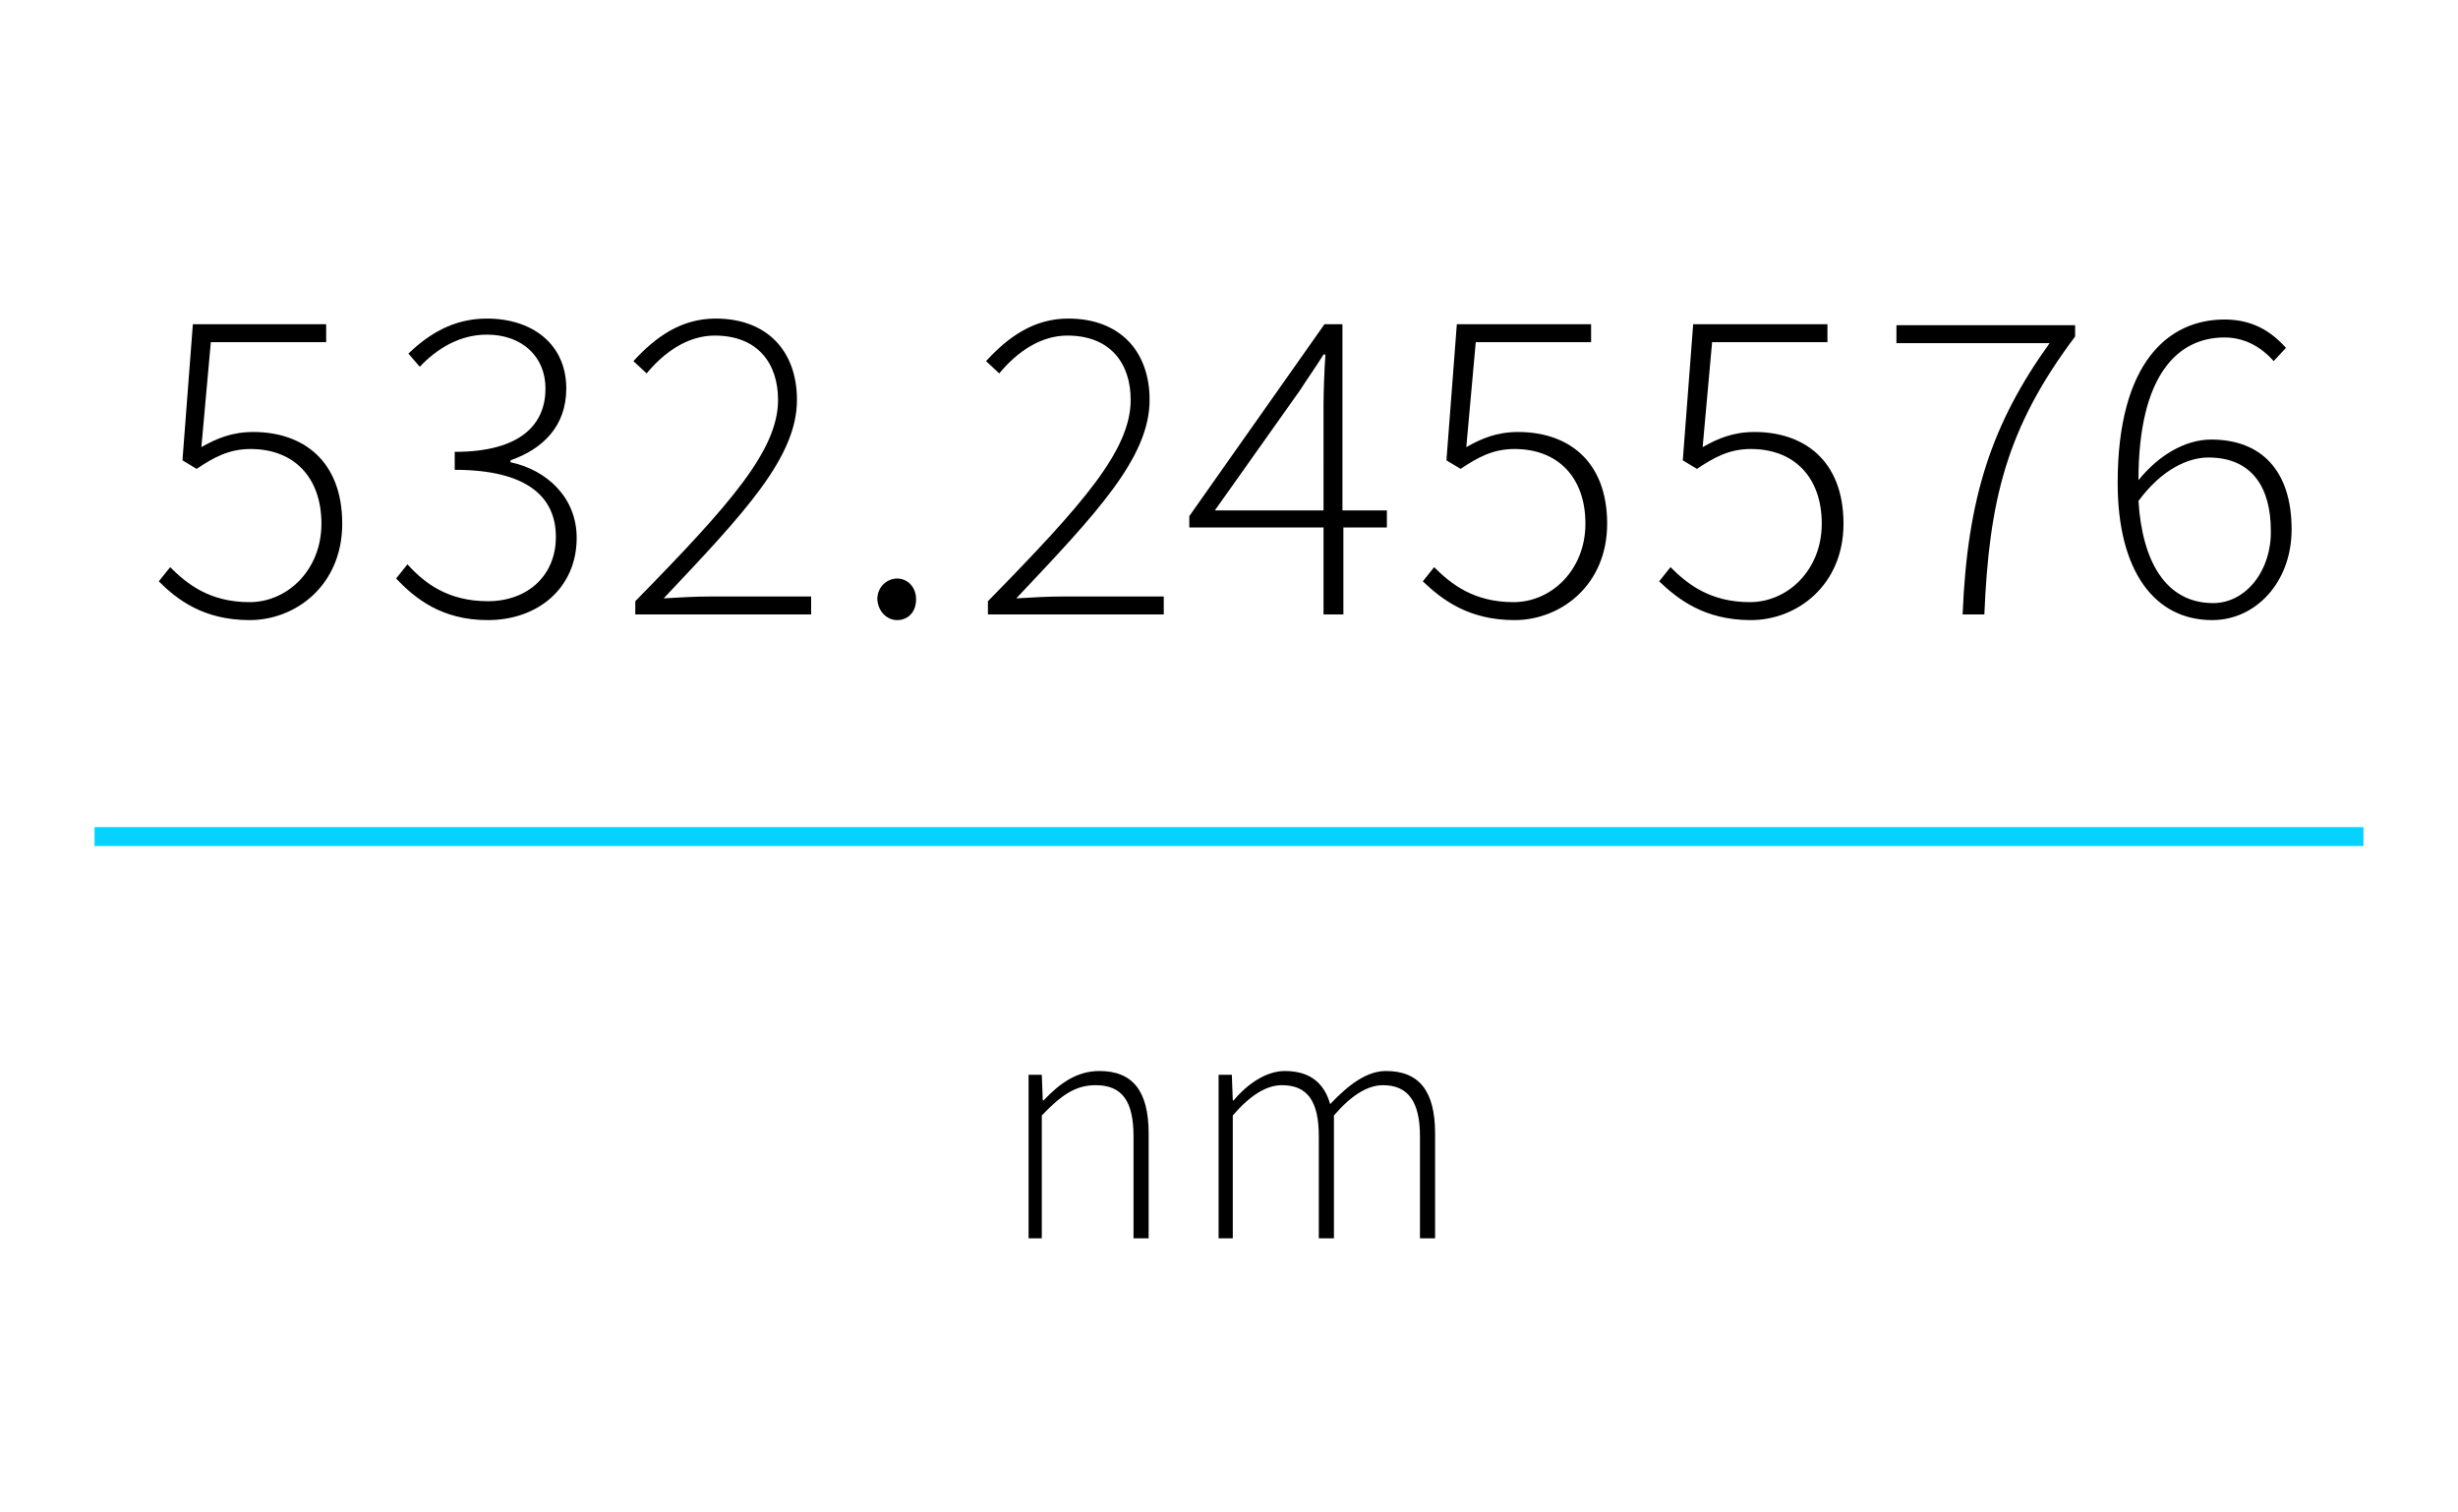<?xml version="1.0" encoding="utf-8"?>
<!-- Generator: Adobe Illustrator 22.1.0, SVG Export Plug-In . SVG Version: 6.00 Build 0)  -->
<svg version="1.1" id="Ebene_1" xmlns="http://www.w3.org/2000/svg" xmlns:xlink="http://www.w3.org/1999/xlink" x="0px" y="0px"
	 viewBox="0 0 260 160" style="enable-background:new 0 0 260 160;" xml:space="preserve">
<style type="text/css">
	.st0{clip-path:url(#SVGID_2_);}
	.st1{fill:#05D2FF;}
</style>
<g>
	<defs>
		<rect id="SVGID_1_" width="260" height="160"/>
	</defs>
	<clipPath id="SVGID_2_">
		<use xlink:href="#SVGID_1_"  style="overflow:visible;"/>
	</clipPath>
	<path class="st0" d="M128.8,131h1.6v-13c1.9-2.2,3.6-3.2,5.2-3.2c2.7,0,3.9,1.7,3.9,5.4V131h1.6v-13c1.9-2.2,3.6-3.2,5.2-3.2
		c2.6,0,3.9,1.7,3.9,5.4V131h1.6v-11.1c0-4.5-1.7-6.6-5.2-6.6c-2,0-3.9,1.4-5.9,3.5c-0.6-2.1-2-3.5-4.8-3.5c-1.9,0-3.9,1.3-5.4,3.1
		h-0.1l-0.1-2.7h-1.4V131z M108.6,131h1.6v-13c2.1-2.2,3.6-3.2,5.7-3.2c2.8,0,4,1.7,4,5.4V131h1.6v-11.1c0-4.5-1.7-6.6-5.2-6.6
		c-2.4,0-4.2,1.3-5.9,3.1h-0.1l-0.1-2.7h-1.4V131z"/>
	<path class="st0" d="M234.1,63.8c-5,0-7.5-4.4-7.9-10.8c2.5-3.4,5.3-4.6,7.4-4.6c4.7,0,6.6,3.3,6.6,7.7
		C240.3,60.3,237.6,63.8,234.1,63.8 M234,65.6c4.6,0,8.4-4,8.4-9.6c0-6.2-3.2-9.5-8.5-9.5c-2.8,0-5.6,1.7-7.7,4.3
		c0-11.2,4.2-15.1,9.1-15.1c2,0,3.8,0.9,5.2,2.5l1.3-1.4c-1.6-1.8-3.6-3-6.5-3c-5.9,0-11.3,4.5-11.3,17.3
		C224,60.4,227.9,65.6,234,65.6 M207.6,65h2.3c0.5-12,2.3-19.7,9.6-29.4v-1.2h-18.9v1.9h16.2C210.7,44.8,208.1,52.6,207.6,65
		 M185.2,65.6c4.9,0,9.8-3.7,9.8-10.2c0-6.7-4.2-9.7-9.4-9.7c-2.3,0-3.9,0.7-5.5,1.6l1-11.1h12.2v-1.9h-14.2l-1.1,14.4l1.5,0.9
		c1.8-1.2,3.4-2.1,5.7-2.1c4.6,0,7.5,3,7.5,7.9s-3.6,8.3-7.6,8.3c-4.2,0-6.6-1.9-8.4-3.7l-1.2,1.5C177.5,63.4,180.3,65.6,185.2,65.6
		 M160.2,65.6c4.9,0,9.8-3.7,9.8-10.2c0-6.7-4.2-9.7-9.4-9.7c-2.3,0-3.9,0.7-5.5,1.6l1-11.1h12.2v-1.9h-14.2l-1.1,14.4l1.5,0.9
		c1.8-1.2,3.4-2.1,5.7-2.1c4.6,0,7.5,3,7.5,7.9s-3.6,8.3-7.6,8.3c-4.2,0-6.6-1.9-8.4-3.7l-1.2,1.5C152.5,63.4,155.3,65.6,160.2,65.6
		 M128.5,54l9-12.7c0.9-1.4,1.7-2.5,2.5-3.8h0.2c-0.1,1.4-0.2,3.9-0.2,5.3V54H128.5z M140,65h2.1v-9.2h4.6V54H142V34.3h-1.9
		l-14.3,20.3v1.2H140V65z M104.3,65h18.8v-1.9h-10.5c-1.7,0-3.5,0.1-5.1,0.2c8.5-9,14.1-14.9,14.1-21c0-5.2-3.2-8.6-8.6-8.6
		c-3.7,0-6.4,2-8.7,4.5l1.4,1.3c1.9-2.3,4.4-4,7.2-4c4.6,0,6.7,3,6.7,6.8c0,5.3-5,11-15.1,21.3V65z M94.9,65.6c1.1,0,2-0.8,2-2.2
		c0-1.4-1-2.2-2-2.2s-2.1,0.8-2.1,2.2C92.9,64.8,93.9,65.6,94.9,65.6 M67,65h18.8v-1.9H75.3c-1.7,0-3.5,0.1-5.1,0.2
		c8.5-9,14.1-14.9,14.1-21c0-5.2-3.2-8.6-8.6-8.6c-3.7,0-6.4,2-8.7,4.5l1.4,1.3c1.9-2.3,4.4-4,7.2-4c4.6,0,6.7,3,6.7,6.8
		c0,5.3-5,11-15.1,21.3V65z M51.6,65.6c5.3,0,9.4-3.4,9.4-8.7c0-4.3-3.2-7.2-7-8v-0.2c3.4-1.2,5.9-3.6,5.9-7.6
		c0-4.7-3.6-7.4-8.4-7.4c-3.6,0-6.2,1.7-8.3,3.7l1.2,1.4c1.8-1.9,4.2-3.4,7.1-3.4c3.7,0,6.2,2.3,6.2,5.7c0,3.7-2.5,6.7-9.6,6.7v1.9
		c7.7,0,10.7,2.9,10.7,7.1c0,4.1-3,6.8-7.2,6.8c-4.2,0-6.7-1.9-8.5-3.9l-1.2,1.5C43.9,63.3,46.7,65.6,51.6,65.6 M26.4,65.6
		c4.9,0,9.8-3.7,9.8-10.2c0-6.7-4.2-9.7-9.4-9.7c-2.3,0-3.9,0.7-5.5,1.6l1-11.1h12.2v-1.9H20.4l-1.1,14.4l1.5,0.9
		c1.8-1.2,3.4-2.1,5.7-2.1c4.6,0,7.5,3,7.5,7.9s-3.6,8.3-7.6,8.3c-4.2,0-6.6-1.9-8.4-3.7l-1.2,1.5C18.7,63.4,21.5,65.6,26.4,65.6"/>
</g>
<rect x="10" y="87.5" class="st1" width="240" height="2"/>
</svg>
